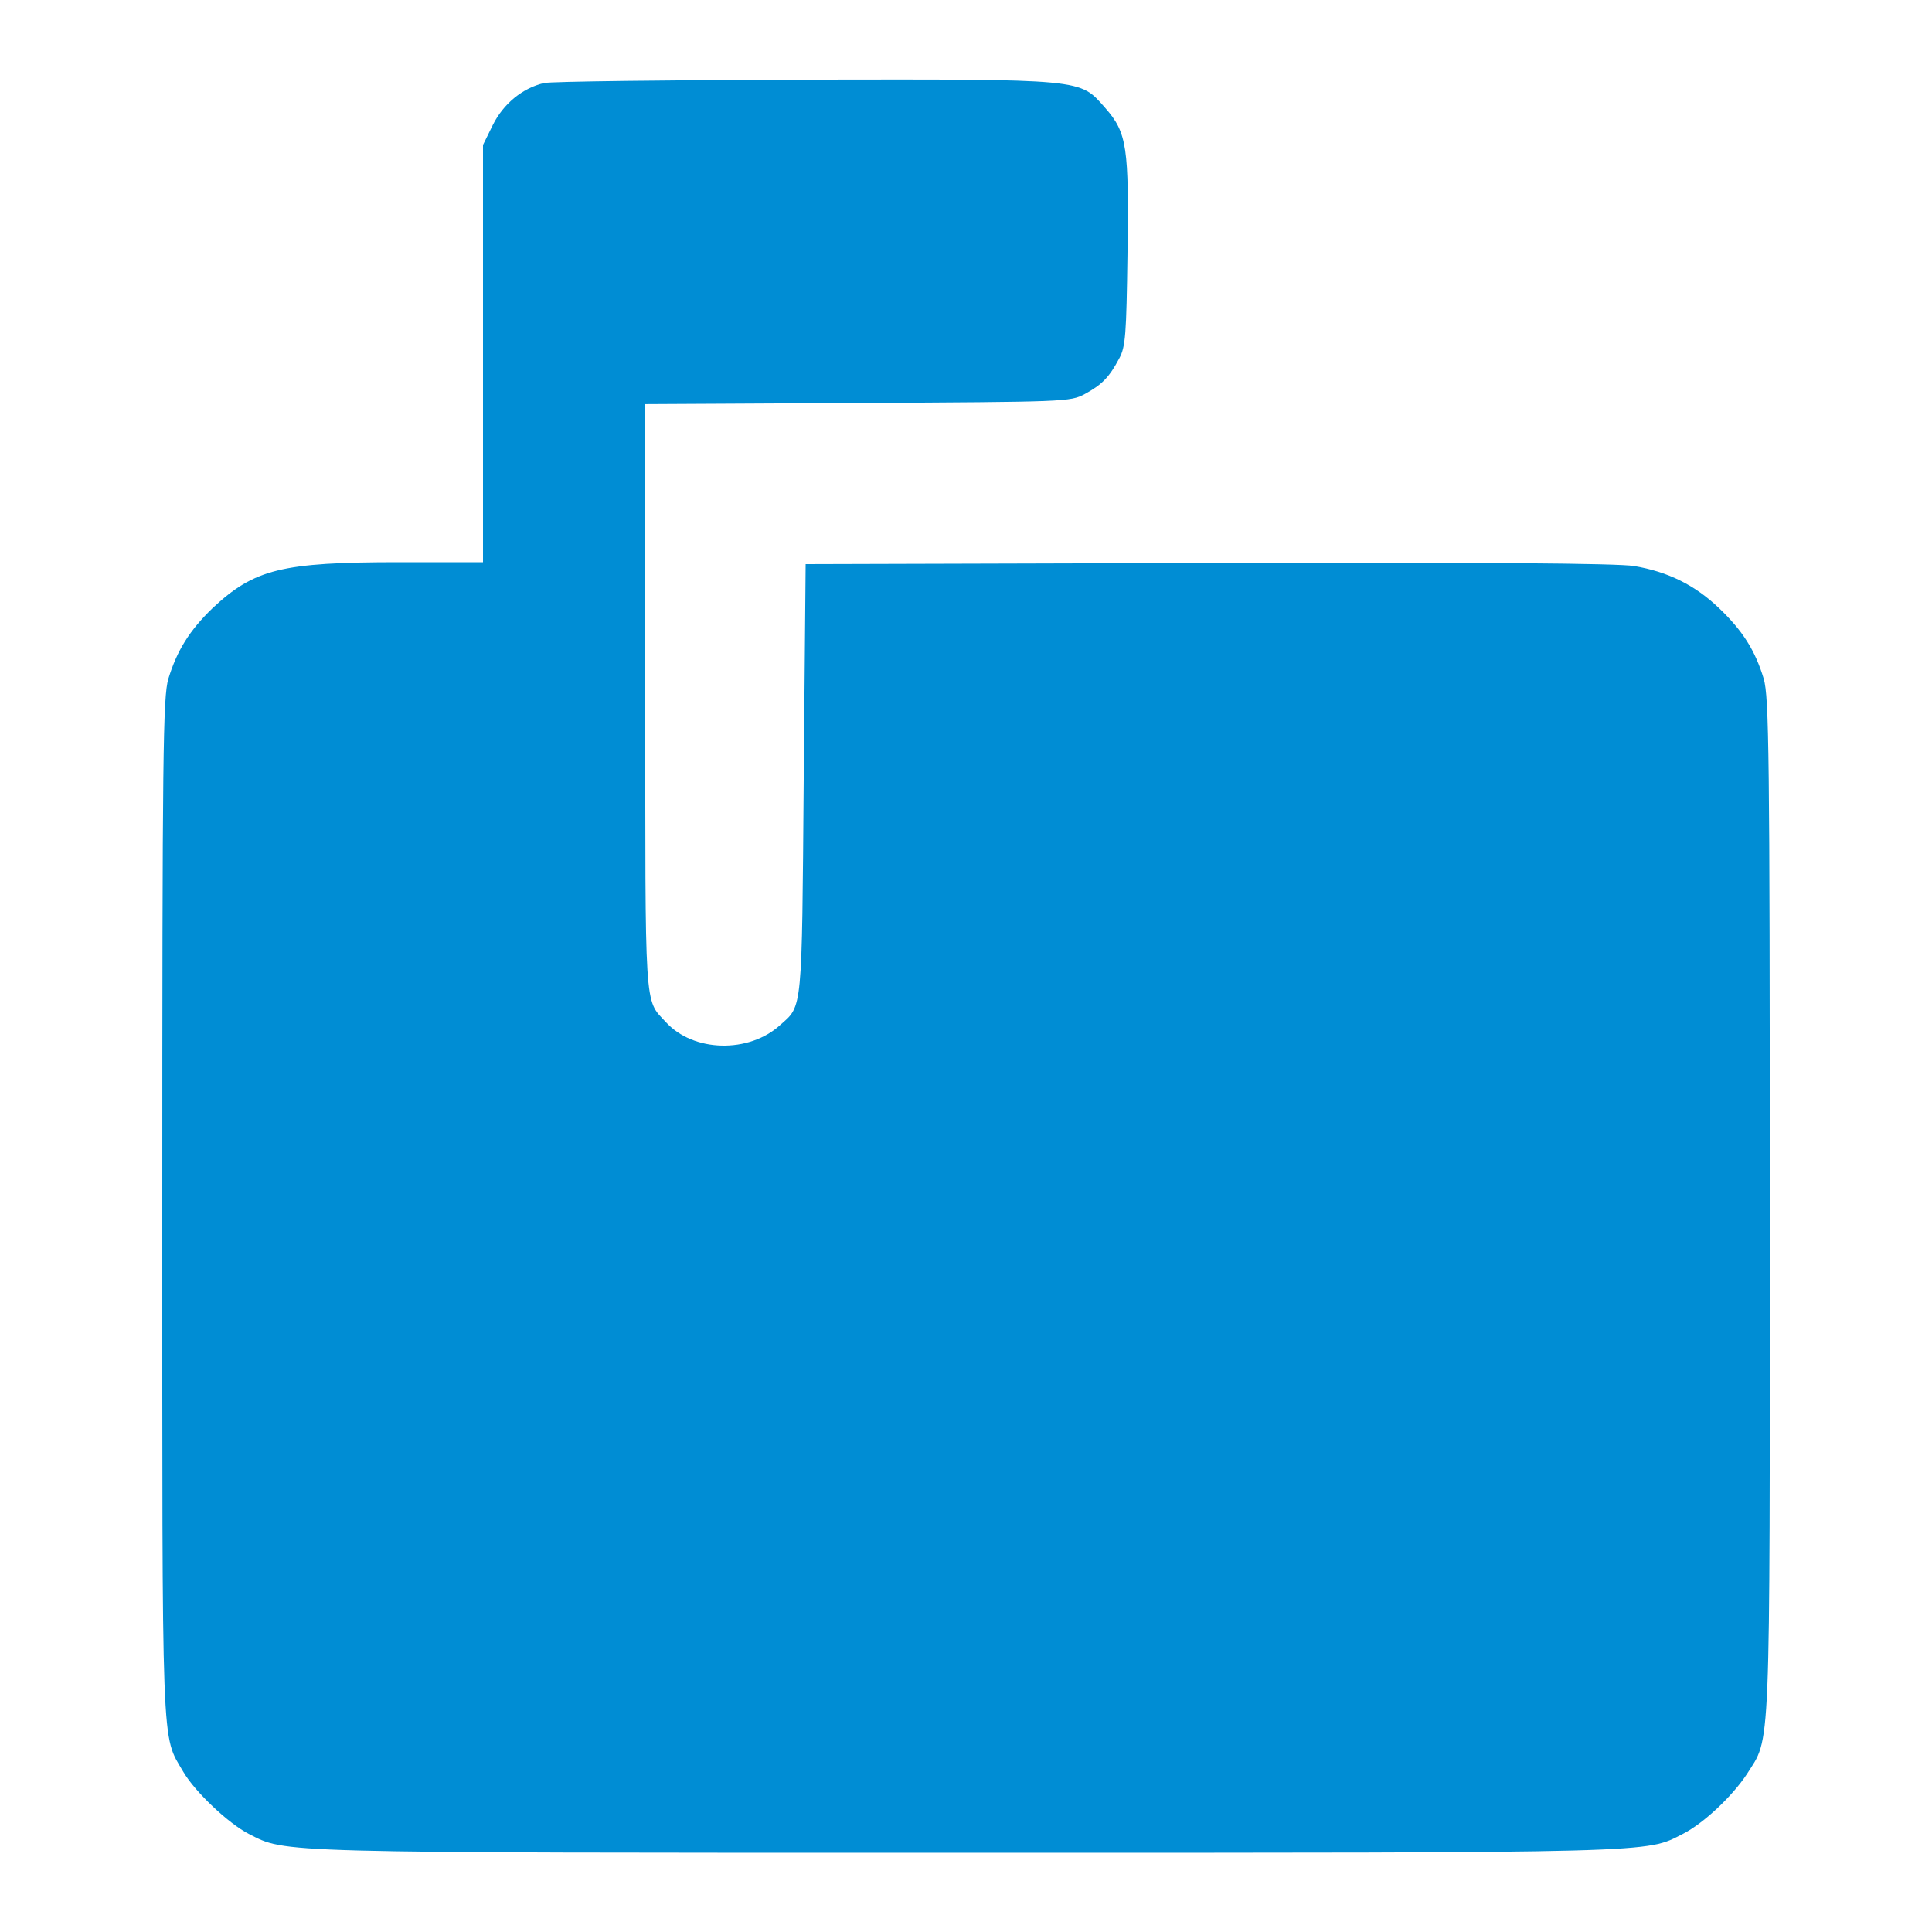 <svg width="24" height="24" viewBox="0 0 24 24" fill="none" xmlns="http://www.w3.org/2000/svg">
<path d="M6.76 1.031C6.492 1.092 6.253 1.289 6.122 1.552L6 1.8V4.392V6.984H4.96C3.497 6.984 3.159 7.069 2.639 7.556C2.353 7.833 2.199 8.081 2.091 8.433C2.025 8.662 2.016 9.337 2.016 15C2.016 21.891 2.002 21.539 2.278 22.012C2.424 22.261 2.836 22.65 3.089 22.781C3.563 23.02 3.314 23.016 12 23.016C20.681 23.016 20.438 23.02 20.906 22.781C21.164 22.65 21.52 22.312 21.699 22.041C21.999 21.562 21.985 21.952 21.985 15C21.985 9.337 21.975 8.662 21.91 8.433C21.802 8.077 21.647 7.833 21.352 7.552C21.052 7.266 20.719 7.102 20.297 7.031C20.086 6.998 18.445 6.984 15 6.994L10.008 7.008L9.984 9.68C9.961 12.581 9.97 12.488 9.694 12.731C9.305 13.088 8.611 13.073 8.269 12.694C8.002 12.408 8.016 12.595 8.016 8.653V5.02L10.655 5.006C13.247 4.992 13.294 4.992 13.477 4.894C13.692 4.777 13.781 4.683 13.903 4.453C13.983 4.308 13.992 4.153 14.006 3.164C14.025 1.828 14.002 1.65 13.73 1.341C13.406 0.975 13.505 0.984 9.989 0.989C8.297 0.994 6.844 1.012 6.76 1.031Z" fill="#008DD4"/>
</svg>
